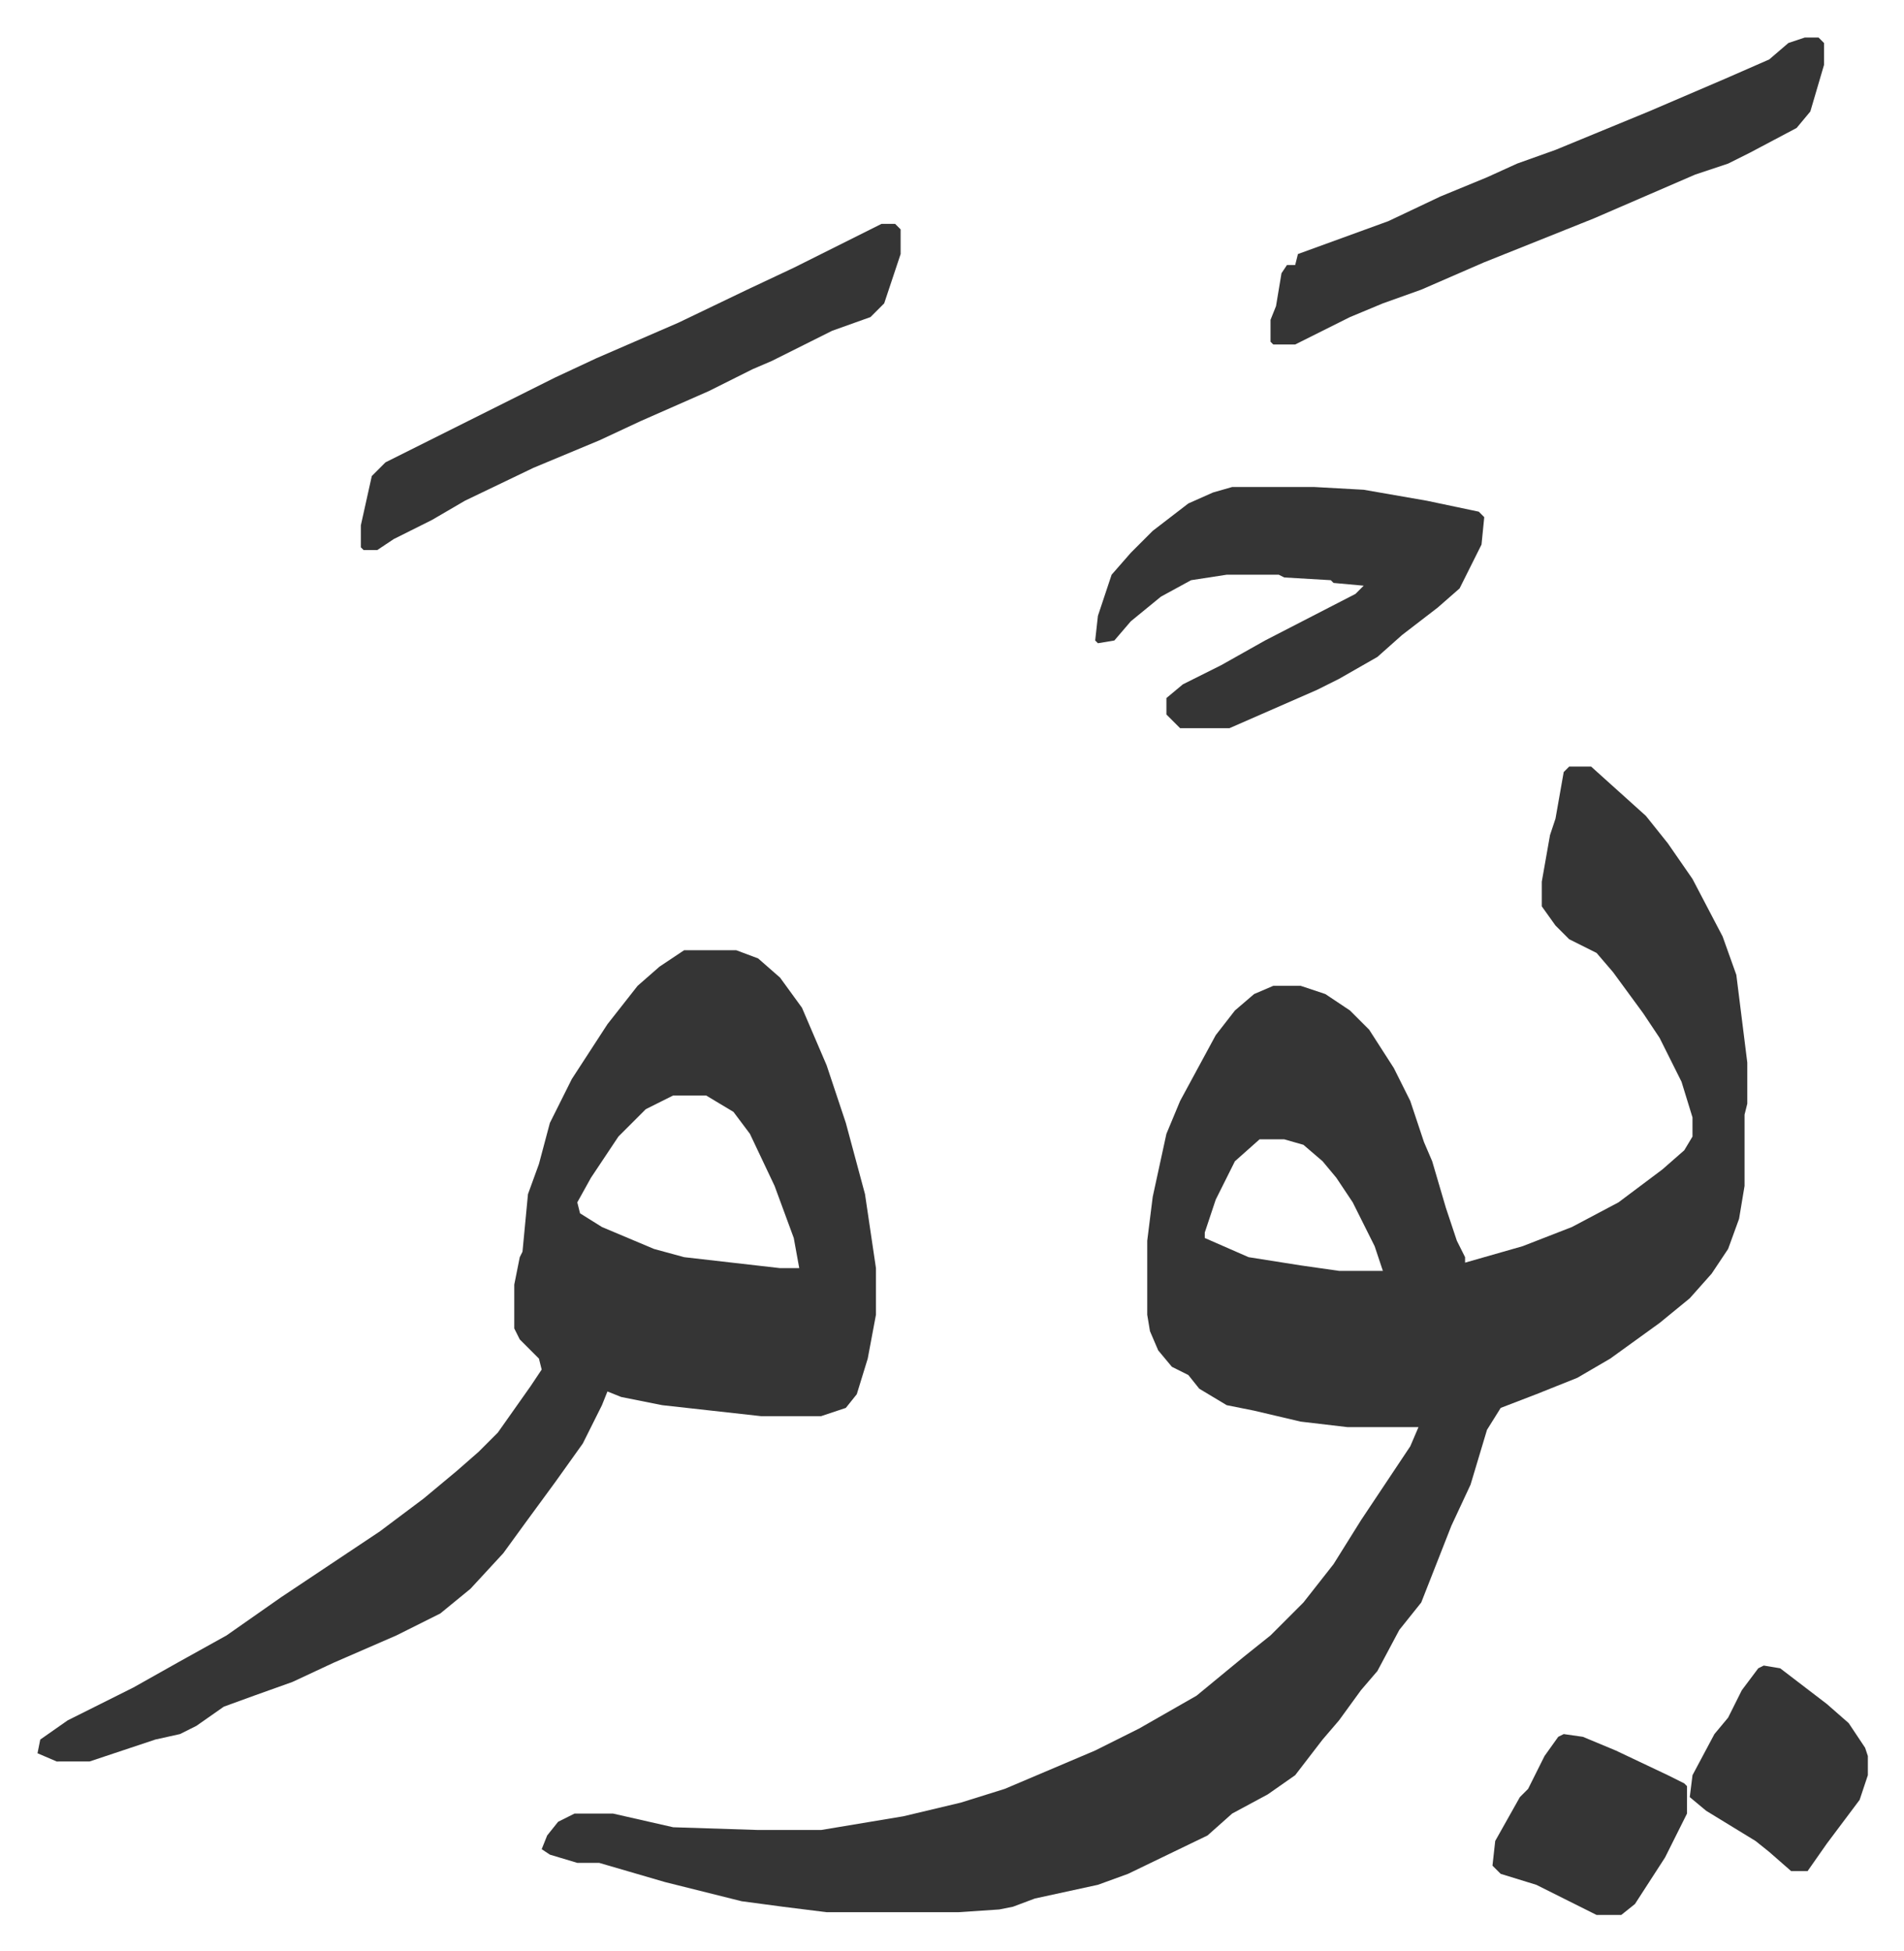 <svg xmlns="http://www.w3.org/2000/svg" role="img" viewBox="-13.69 433.31 694.88 711.88"><path fill="#353535" id="rule_normal" d="M559 713h8l10 9 10 9 8 10 9 13 11 21 5 14 4 32v15l-1 4v26l-2 12-4 11-6 9-8 9-11 9-18 13-12 7-15 6-13 5-5 8-6 20-7 15-11 28-8 10-8 15-6 7-8 11-6 7-10 13-10 7-13 7-9 8-29 14-11 4-23 5-8 3-5 1-15 1h-48l-16-2-15-2-28-7-24-7h-8l-10-3-3-2 2-5 4-5 6-3h14l22 5 31 1h23l30-5 21-5 16-5 33-14 16-8 21-12 17-14 10-8 12-12 11-14 10-16 8-12 10-15 3-7h-26l-17-2-17-4-10-2-10-6-4-5-6-3-5-6-3-7-1-6v-27l2-16 5-23 5-12 13-24 7-9 7-6 7-3h10l9 3 9 6 7 7 9 14 6 12 5 15 3 7 5 17 4 12 3 6v2l21-6 18-7 17-9 16-12 8-7 3-5v-7l-4-13-8-16-6-9-11-15-6-7-10-5-5-5-5-7v-9l3-17 2-6 3-17zM446 849l-9 8-7 14-4 12v2l16 7 19 3 14 2h16l-3-9-8-16-6-9-5-6-7-6-7-2zm-210-69h19l8 3 8 7 8 11 9 21 7 21 7 26 4 27v17l-3 16-4 13-4 5-9 3h-22l-36-4-15-3-5-2-2 5-7 14-10 14-11 15-8 11-12 13-11 9-16 8-23 10-15 7-14 5-11 4-10 7-6 3-9 2-24 8H7l-7-3 1-5 10-7 24-12 16-9 18-10 20-14 36-24 16-12 12-10 8-7 7-7 12-17 4-6-1-4-7-7-2-4v-16l2-10 1-2 2-21 4-11 4-15 8-16 13-20 11-14 8-7zm-4 53l-10 5-10 10-10 15-5 9 1 4 8 5 19 8 11 3 35 4h7l-2-11-7-19-9-19-6-8-10-6zm204-222h30l18 1 23 4 19 4 2 2-1 10-8 16-8 7-13 10-9 8-14 8-8 4-16 7-16 7h-18l-5-5v-6l6-5 14-7 16-9 33-17 3-3-11-1-1-1-17-1-2-1h-19l-13 2-11 6-11 9-6 7-6 1-1-1 1-9 2-6 3-9 7-8 8-8 13-10 9-4zm209-164h5l2 2v8l-5 17-5 6-17 9-8 4-12 4-37 16-40 16-23 10-14 5-12 5-16 8-4 2h-8l-1-1v-8l2-5 2-12 2-3h3l1-4 33-12 19-9 17-7 11-5 14-5 34-14 28-12 16-7 7-6zm-337 68h5l2 2v9l-6 18-5 5-14 5-22 11-7 3-16 8-25 11-15 7-24 10-25 12-12 7-14 7-6 4h-5l-1-1v-8l4-18 5-5 16-8 30-15 16-8 15-7 30-13 25-12 17-8 16-8zm249 551l7 1 12 5 19 9 6 3 1 1v10l-8 16-11 17-5 4h-9l-22-11-13-4-3-3 1-9 9-16 3-3 6-12 5-7zm73-25l6 1 17 13 8 7 6 9 1 3v7l-3 9-12 16-7 10h-6l-8-7-5-4-18-11-6-5 1-8 8-15 5-6 5-10 6-8z"/></svg>
